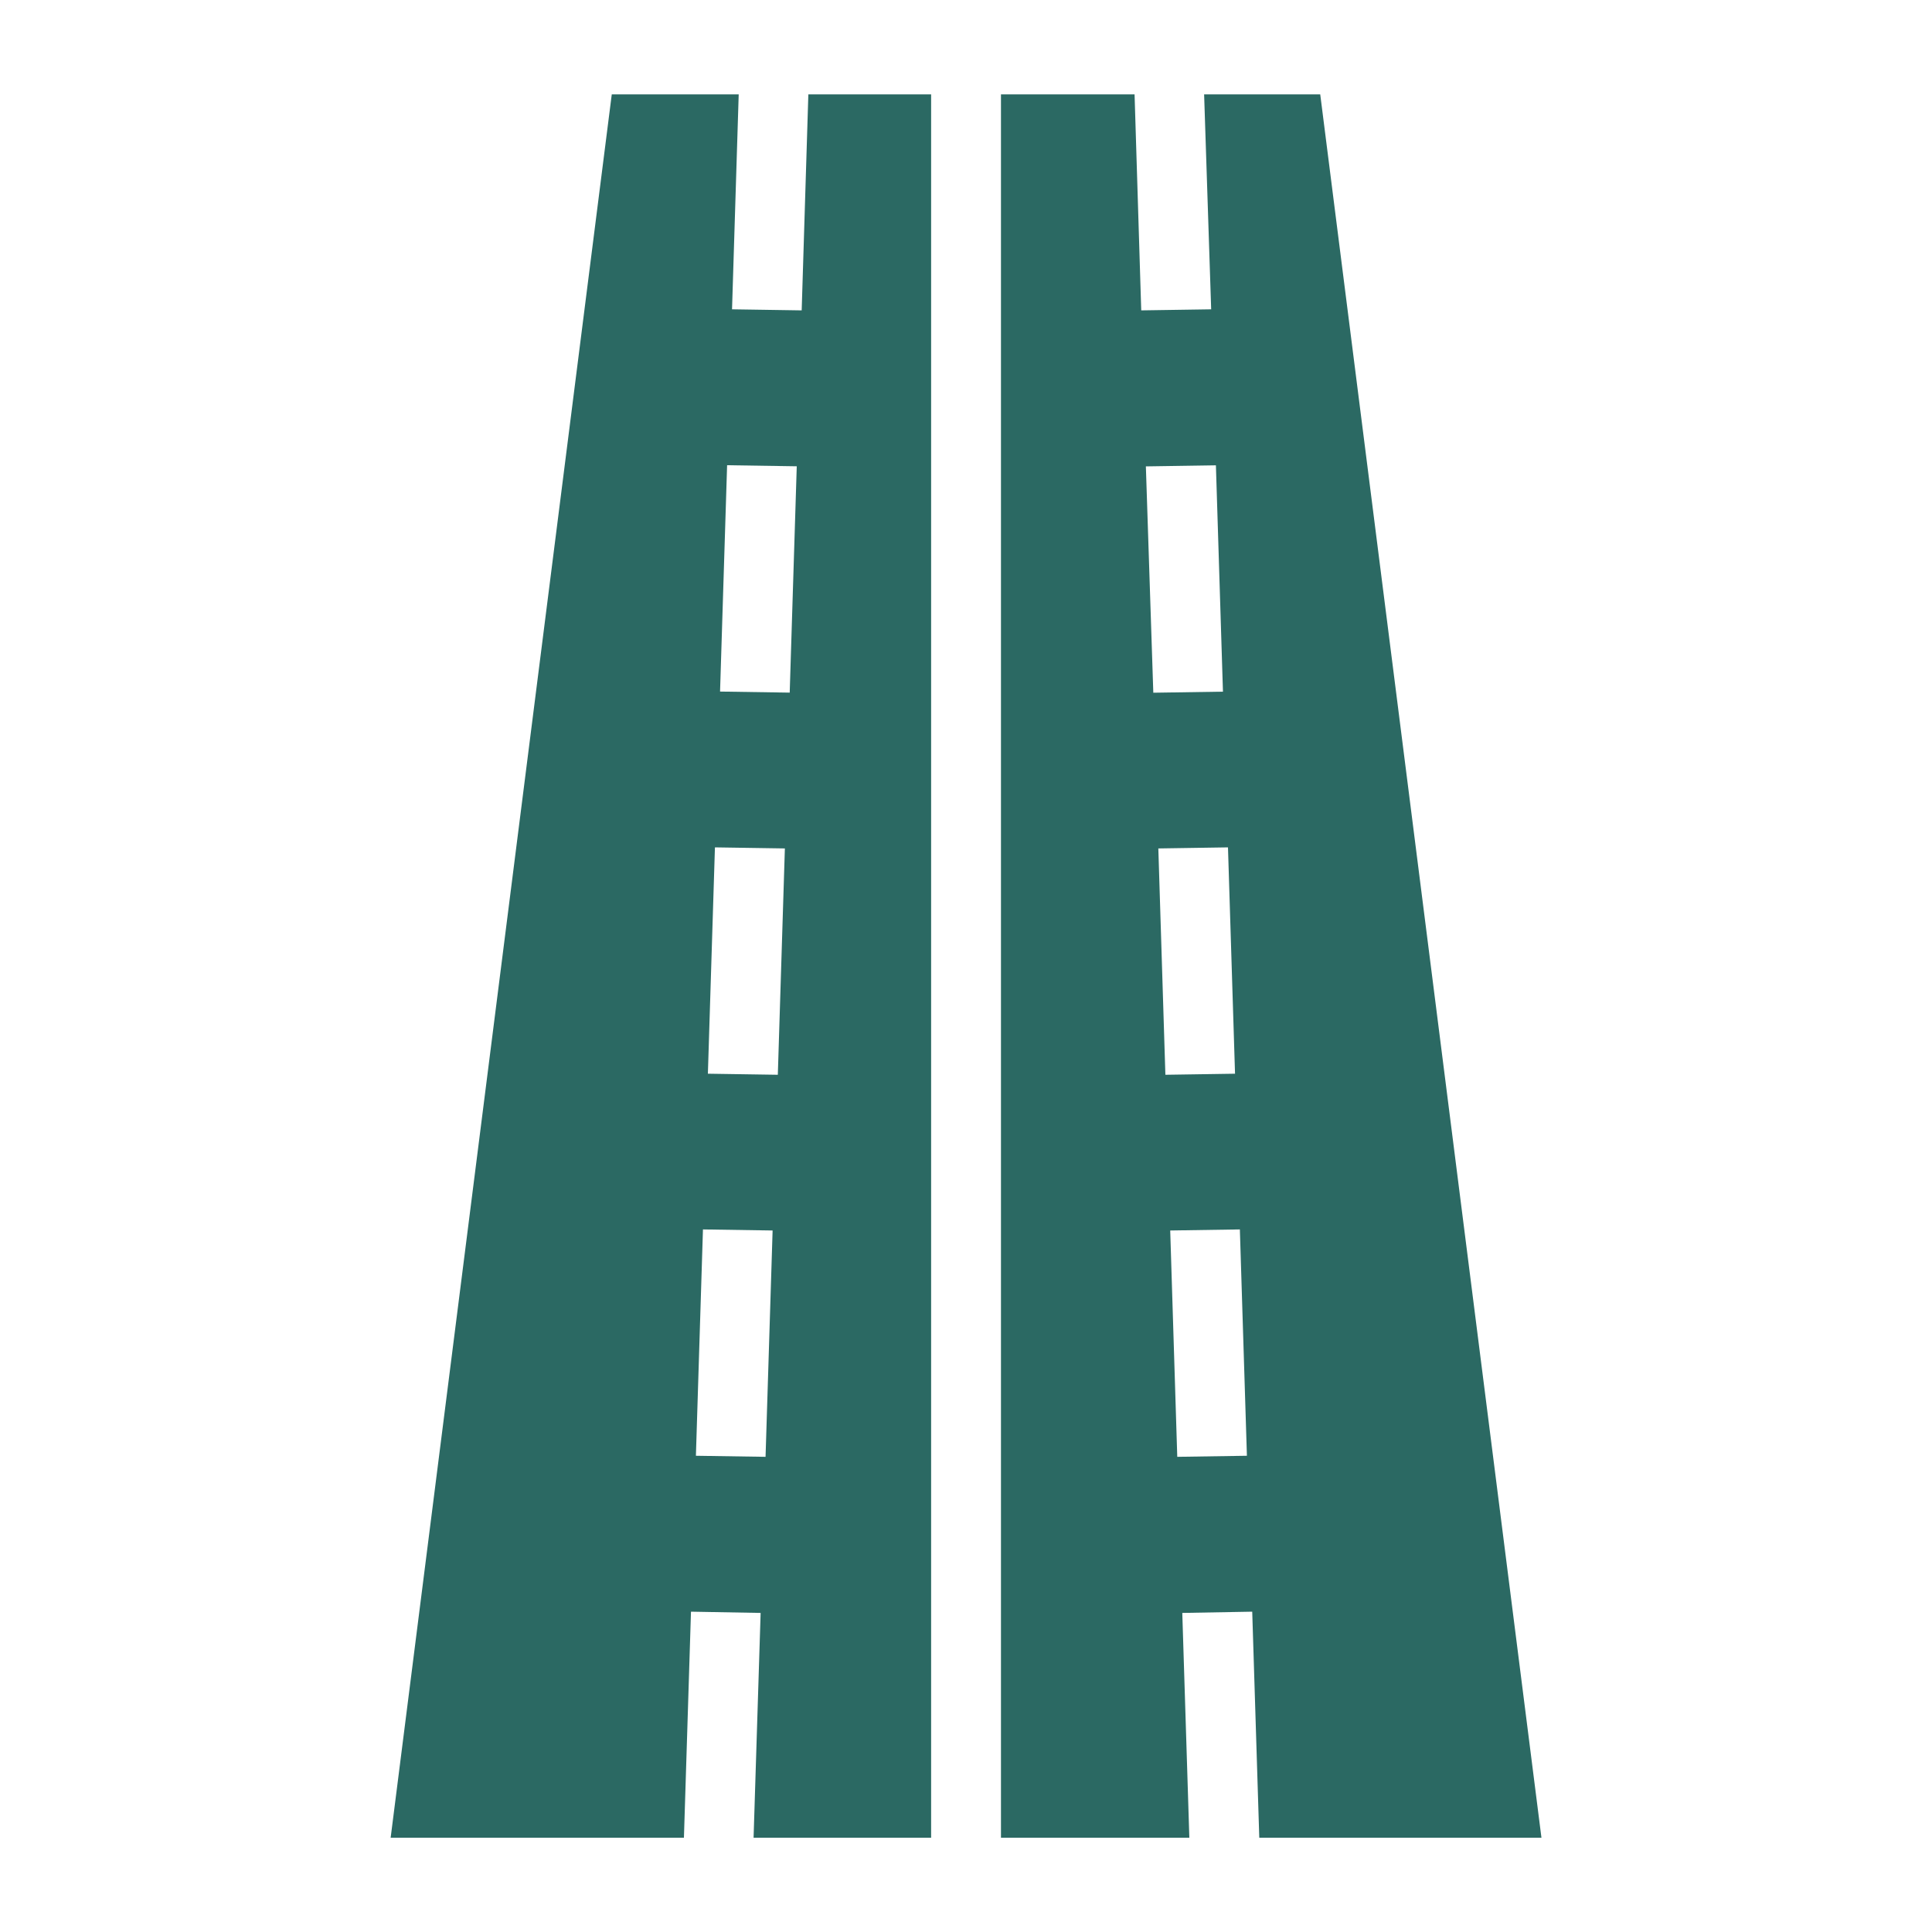 <?xml version="1.0" encoding="UTF-8"?><svg id="Layer_1" xmlns="http://www.w3.org/2000/svg" xmlns:xlink="http://www.w3.org/1999/xlink" viewBox="0 0 200 200"><defs><style>.cls-1{fill:none;}.cls-2{fill:#2b6963;}.cls-3{clip-path:url(#clippath);}</style><clipPath id="clippath"><rect class="cls-1" x="40.45" y="9.77" width="119.11" height="180.47"/></clipPath></defs><g class="cls-3"><path class="cls-2" d="M83.68,9.77l-.69,22.36-7.21-.11.69-22.25h-13.14l-22.89,180.47h30.36l.73-23.4,7.21.13-.73,23.27h18.38V9.77h-12.72ZM79.25,150.81l-7.21-.11.73-23.43,7.21.11-.73,23.43ZM80.52,111.26l-7.24-.11.73-23.43,7.24.11-.73,23.43ZM81.75,71.7l-7.21-.11.73-23.43,7.21.11-.73,23.43Z"/><path class="cls-2" d="M136.67,9.77h-12.02l.73,22.25-7.24.11-.69-22.36h-13.83v180.47h19.5l-.73-23.27,7.24-.13.73,23.4h29.21L136.67,9.77ZM118.63,48.28l7.24-.11.73,23.43-7.21.11-.77-23.43ZM119.91,87.83l7.21-.11.73,23.43-7.21.11-.73-23.43ZM121.87,150.81l-.73-23.43,7.21-.11.73,23.43-7.21.11Z"/></g></svg>